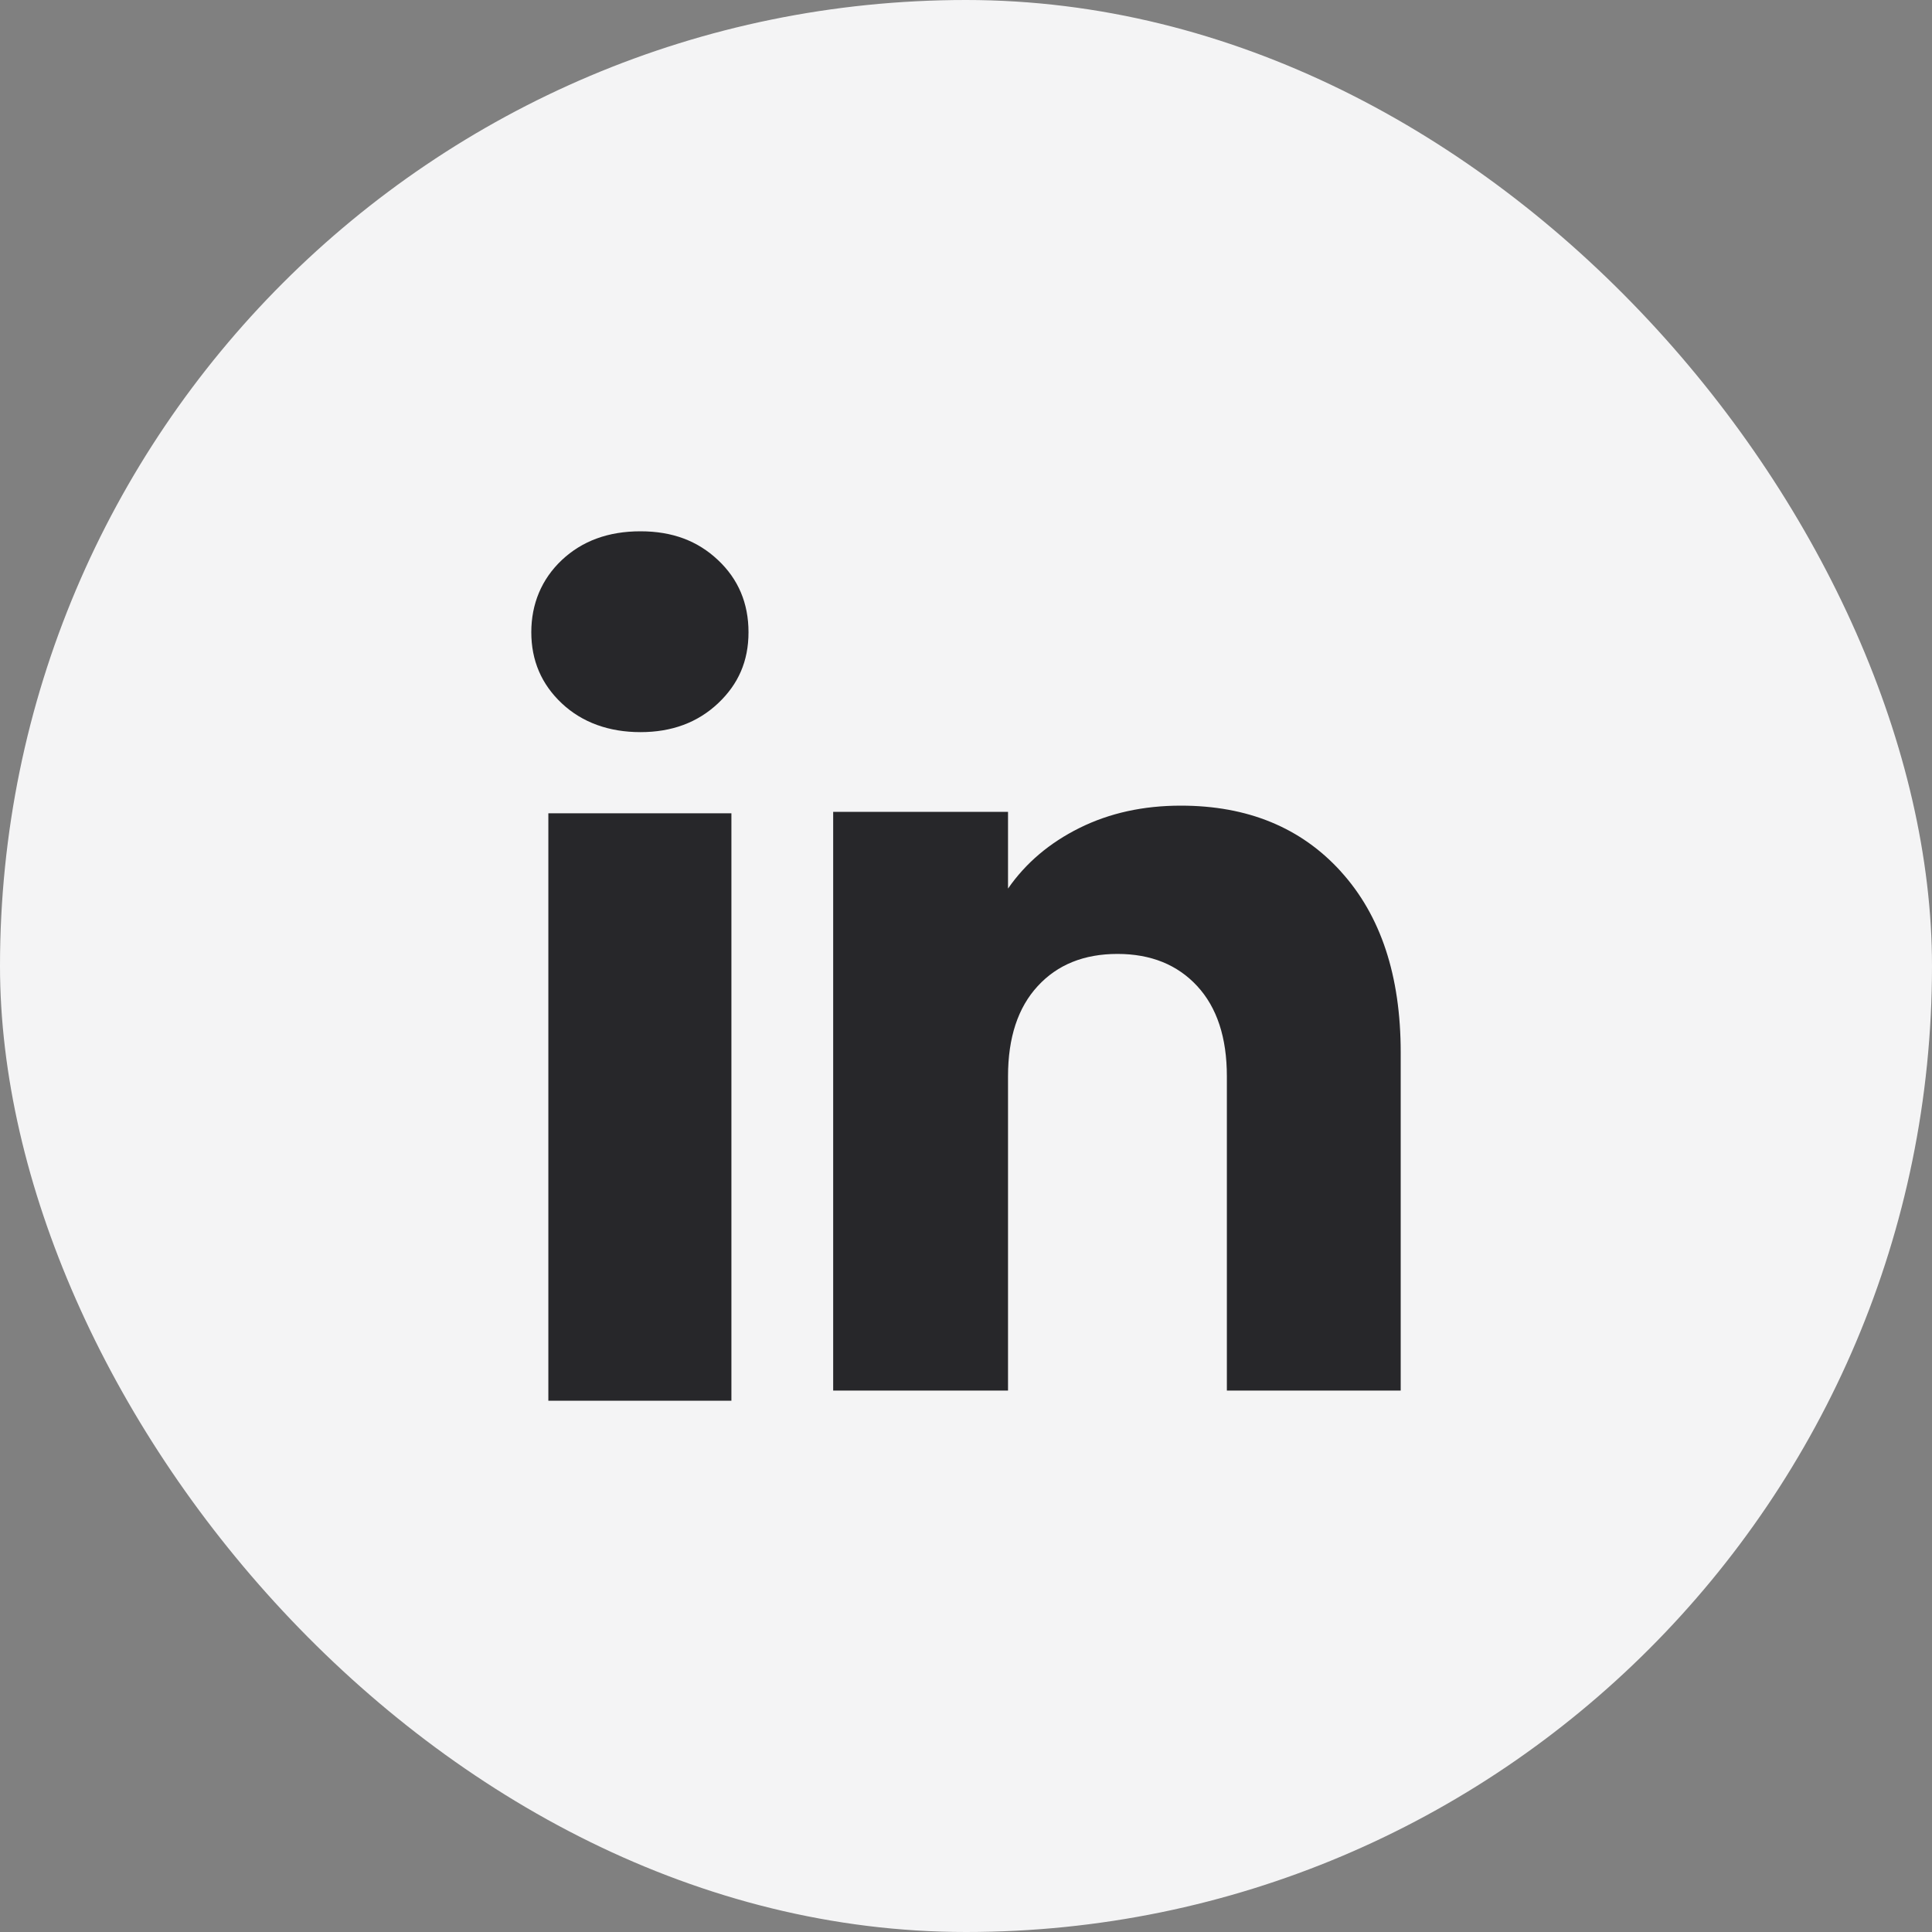 <svg width="40" height="40" viewBox="0 0 40 40" fill="none" xmlns="http://www.w3.org/2000/svg">
<rect x="0" y="0" width="40" height="40" fill="#808080" stroke="none"/>
<rect width="40" height="40" rx="20" fill="#F4F4F5"/>
<path d="M11.631 14.562C11.21 14.166 11 13.675 11 13.09C11 12.506 11.211 11.993 11.631 11.596C12.053 11.199 12.595 11 13.26 11C13.924 11 14.445 11.199 14.866 11.596C15.287 11.992 15.497 12.491 15.497 13.09C15.497 13.689 15.286 14.166 14.866 14.562C14.444 14.959 13.91 15.158 13.26 15.158C12.61 15.158 12.053 14.959 11.631 14.562ZM15.143 16.838V29H11.353V16.838H15.143Z" fill="#27272A"/>
<path d="M27.761 18.044C28.587 18.953 29 20.201 29 21.79V28.79H25.401V22.283C25.401 21.482 25.196 20.859 24.787 20.416C24.378 19.973 23.826 19.75 23.136 19.75C22.445 19.75 21.894 19.971 21.485 20.416C21.076 20.859 20.87 21.482 20.87 22.283V28.79H17.25V16.808H20.87V18.397C21.237 17.867 21.731 17.449 22.352 17.141C22.973 16.833 23.671 16.68 24.448 16.68C25.831 16.68 26.936 17.134 27.761 18.043V18.044Z" fill="#27272A"/>
</svg>
